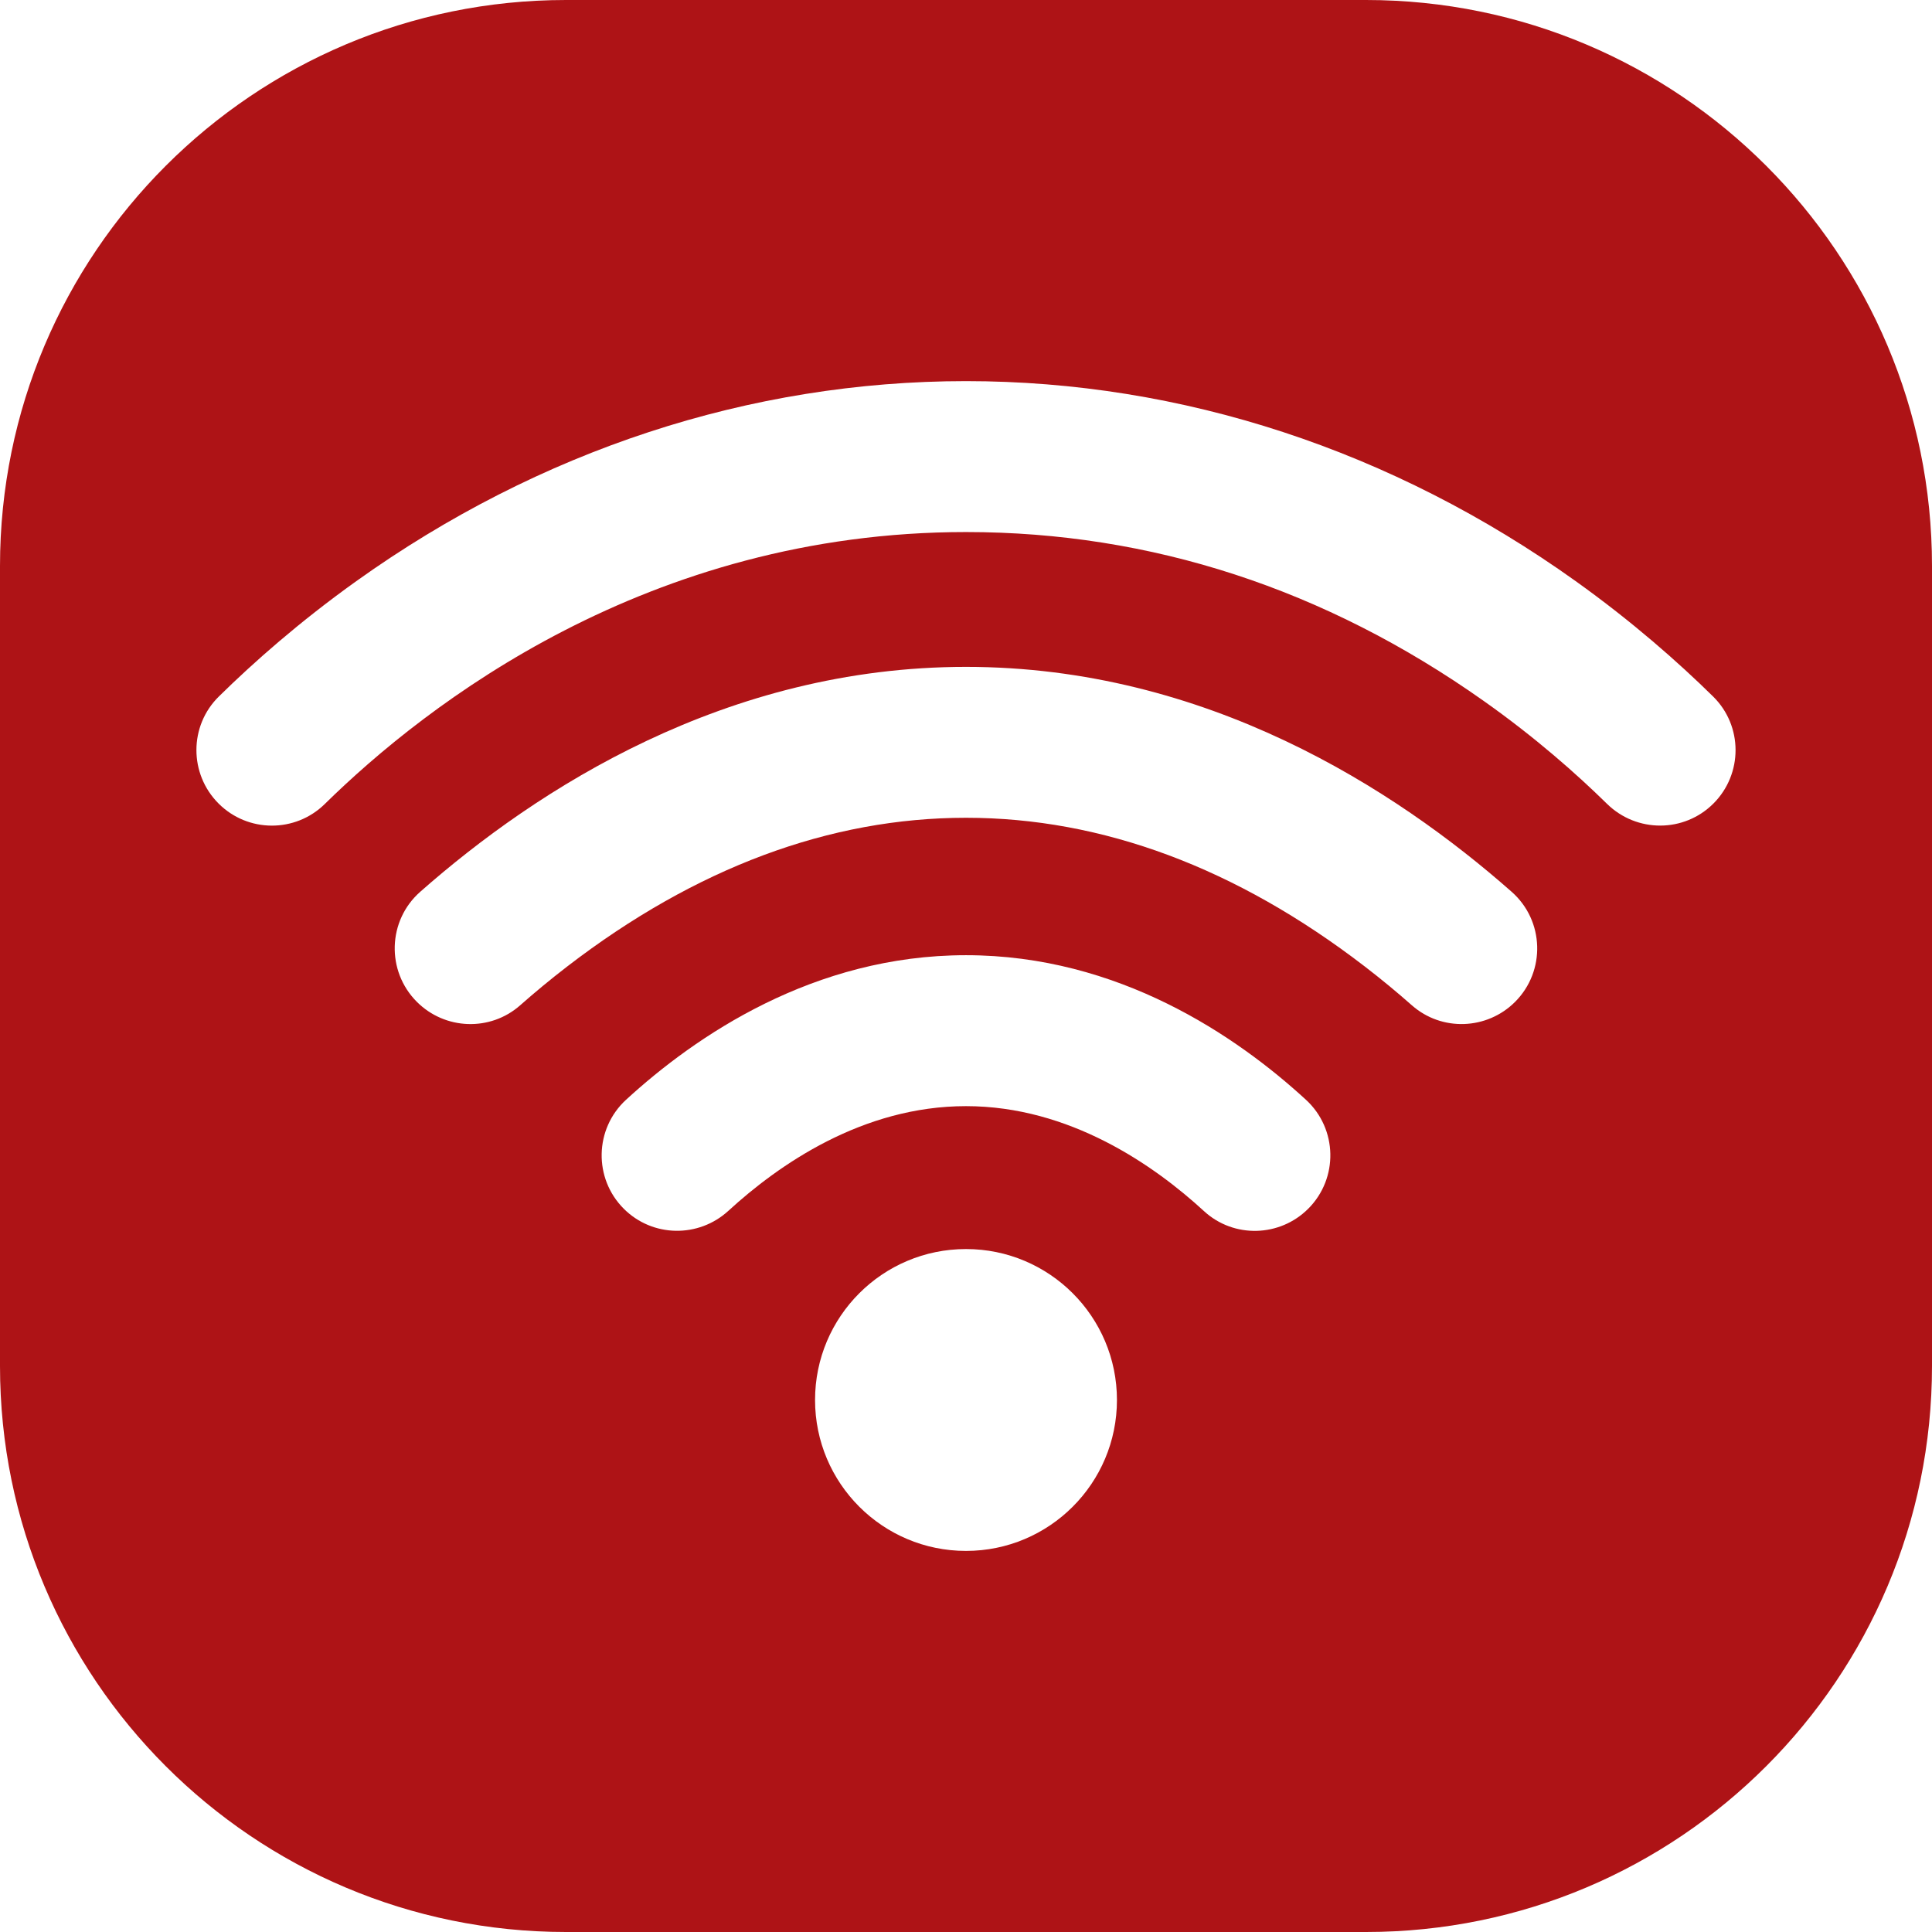 <svg width="93" height="93" viewBox="0 0 93 93" fill="none" xmlns="http://www.w3.org/2000/svg">
<g clip-path="url(#clip0_2285_1355)">
<path d="M65.754 0H27.246C12.199 0 0 12.199 0 27.246V65.754C0 80.801 12.199 93 27.246 93H65.754C80.801 93 93 80.801 93 65.754V27.246C93 12.199 80.801 0 65.754 0ZM46.5 74.656C42.488 74.656 39.234 71.403 39.234 67.391C39.234 63.378 42.488 60.125 46.5 60.125C50.512 60.125 53.766 63.378 53.766 67.391C53.766 71.403 50.512 74.656 46.5 74.656ZM62.975 58.183C61.602 59.556 59.387 59.614 57.958 58.301C55.557 56.094 51.49 53.246 46.5 53.246C41.51 53.246 37.472 56.076 35.066 58.281C33.627 59.602 31.407 59.565 30.027 58.185C28.565 56.723 28.614 54.338 30.136 52.939C33.475 49.875 39.16 45.98 46.5 45.98C53.84 45.98 59.527 49.875 62.864 52.939C64.386 54.338 64.435 56.723 62.975 58.183ZM72.932 48.226C71.579 49.579 69.403 49.66 67.966 48.395C67.269 47.779 66.508 47.148 65.689 46.518C59.515 41.772 53.059 39.365 46.5 39.365C39.941 39.365 33.485 41.772 27.311 46.518C26.492 47.148 25.733 47.779 25.035 48.395C23.599 49.66 21.423 49.581 20.068 48.227C18.584 46.743 18.656 44.315 20.229 42.927C25.855 37.968 34.95 32.101 46.498 32.101C58.047 32.101 67.144 37.97 72.767 42.929C74.34 44.317 74.413 46.745 72.929 48.229L72.932 48.226ZM82.479 38.679C81.066 40.092 78.783 40.093 77.357 38.695C75.882 37.247 73.89 35.485 71.416 33.738C63.787 28.345 55.404 25.611 46.5 25.611C31.184 25.611 20.525 33.898 15.634 38.702C14.212 40.099 11.93 40.088 10.521 38.679C9.097 37.255 9.098 34.939 10.535 33.527C12.206 31.883 14.42 29.927 17.152 27.974C25.964 21.675 36.114 18.346 46.5 18.346C56.886 18.346 67.036 21.675 75.848 27.974C78.578 29.927 80.792 31.883 82.463 33.527C83.9 34.94 83.903 37.255 82.478 38.68L82.479 38.679Z" fill="#AE1316"/>
</g>
<defs>
<clipPath id="clip0_2285_1355">
<rect width="93" height="93" fill="white"/>
</clipPath>
</defs>
</svg>
